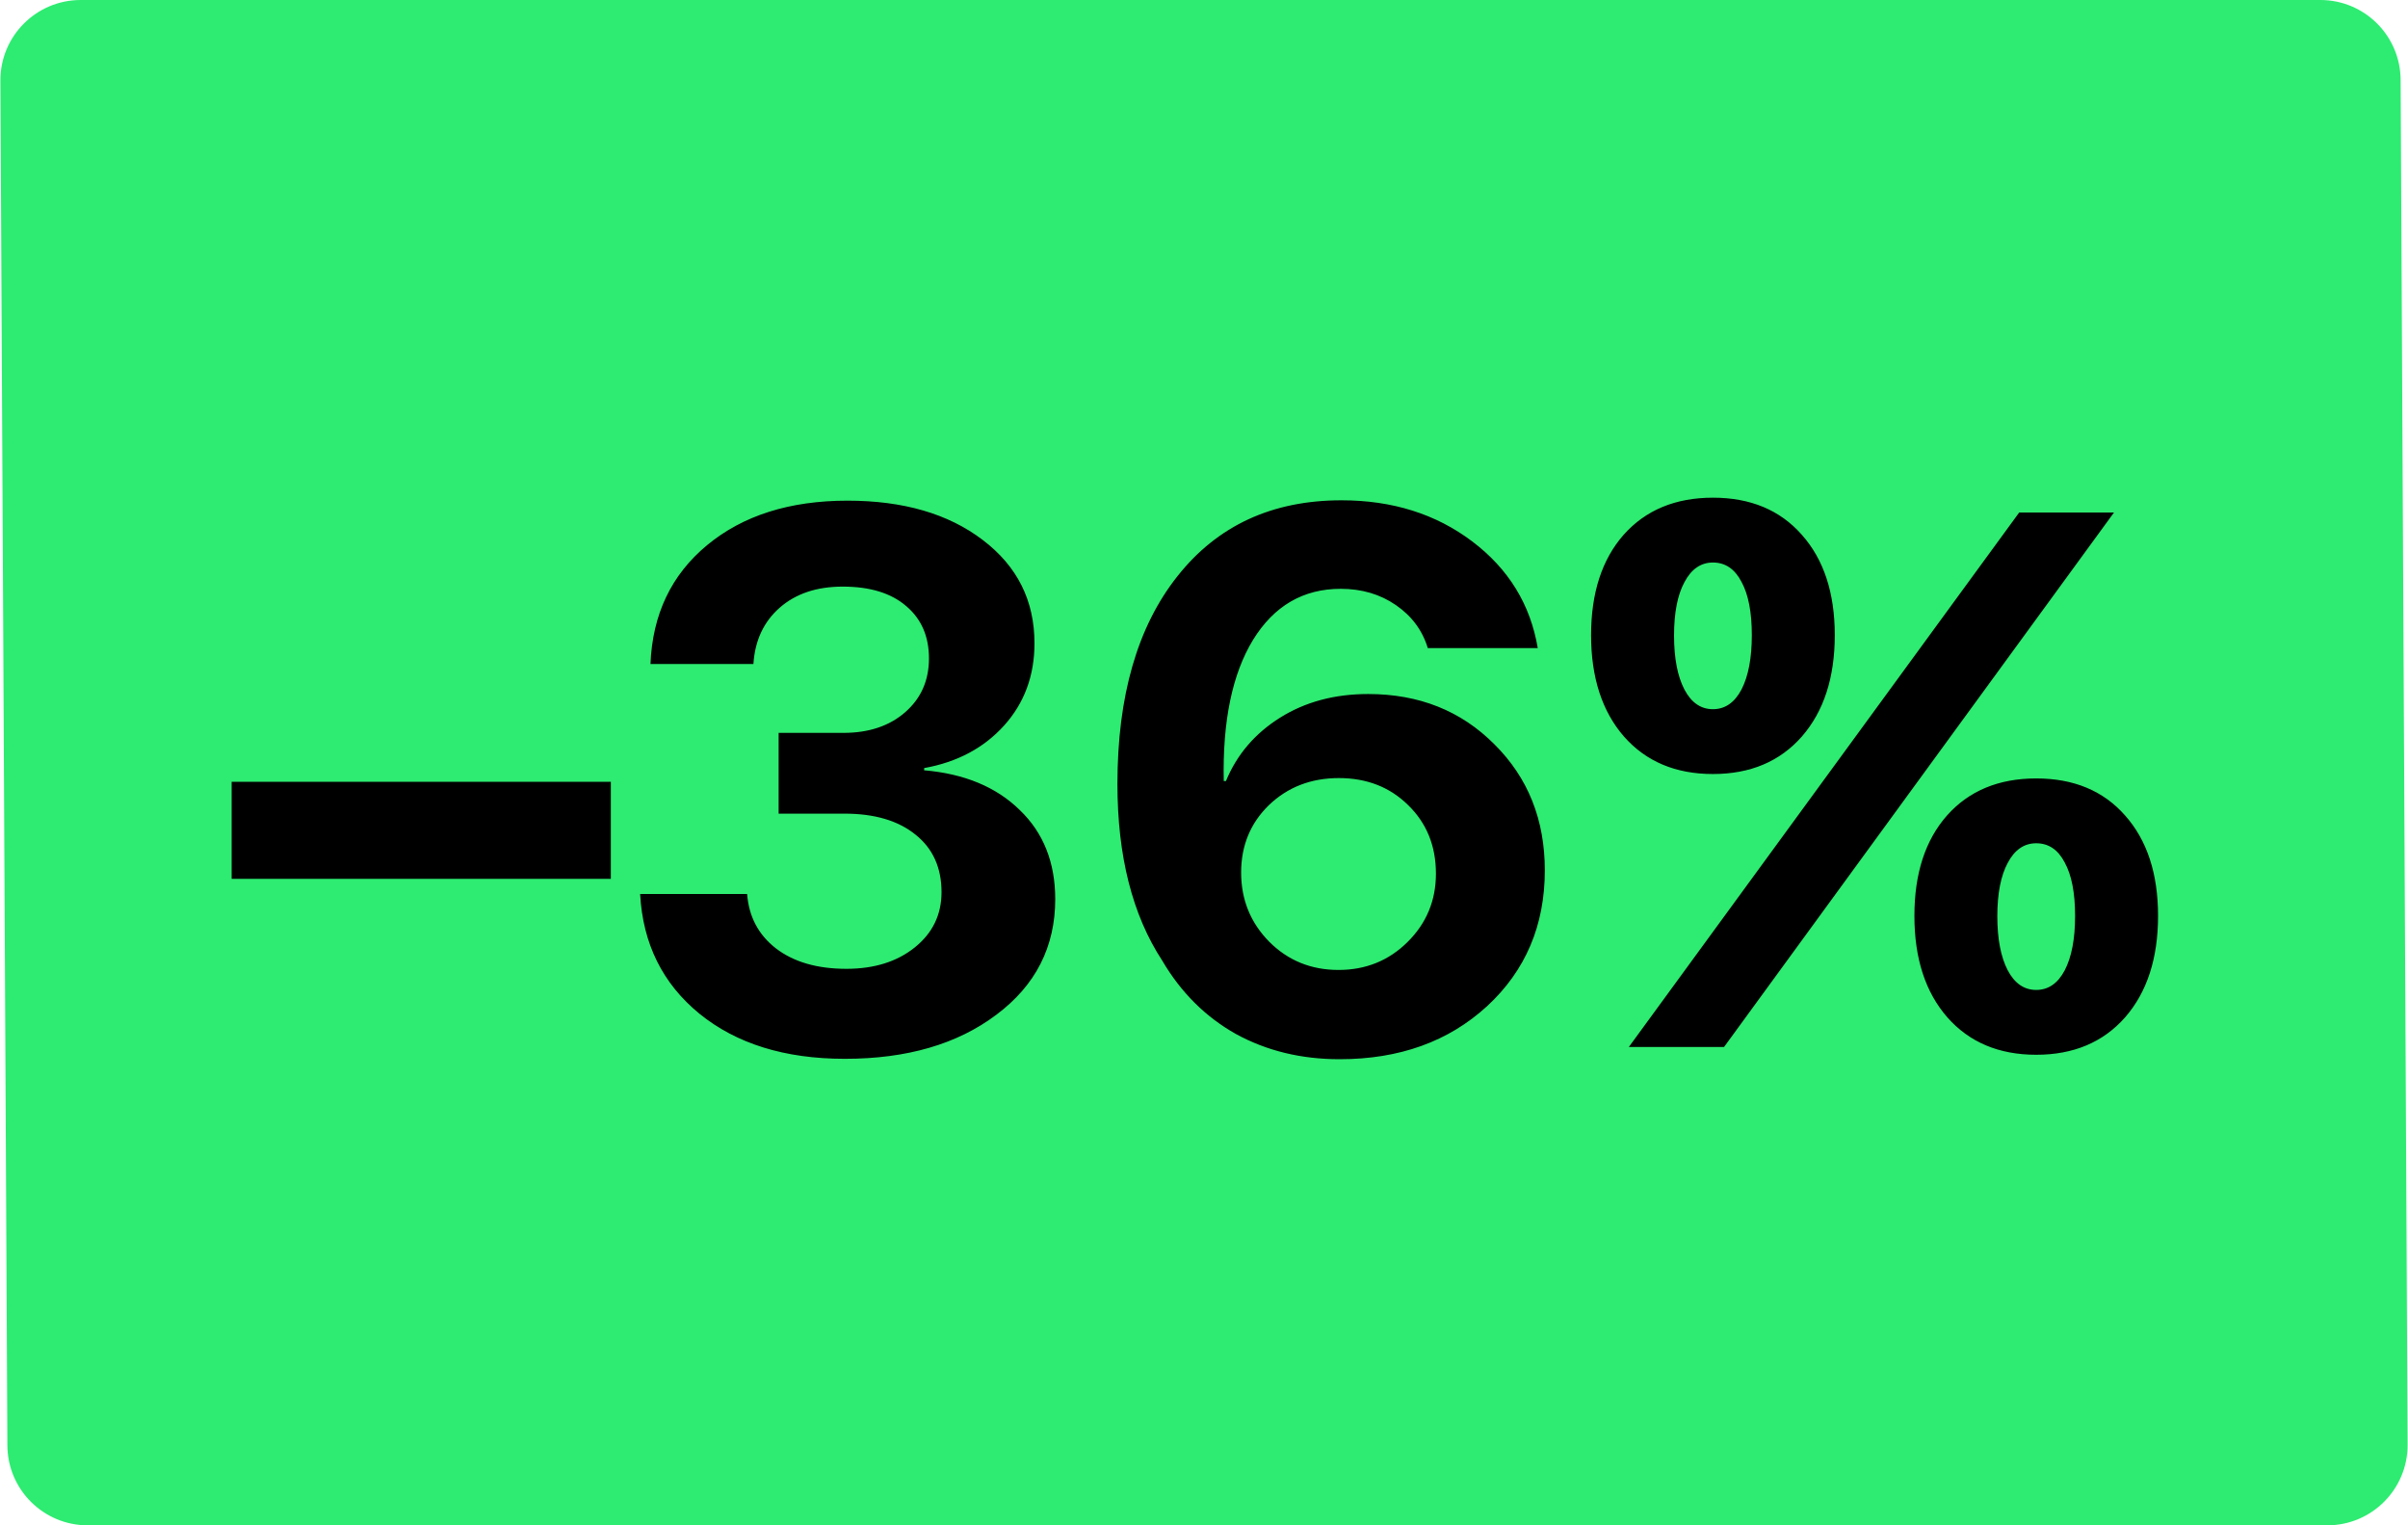 <?xml version="1.0" encoding="UTF-8"?> <svg xmlns="http://www.w3.org/2000/svg" width="60" height="38" viewBox="0 0 60 38" fill="none"> <path d="M0.01 2.01C0.005 0.902 0.902 0 2.01 0H57.816C58.916 0 59.81 0.889 59.816 1.99L59.99 35.99C59.995 37.098 59.098 38 57.99 38H2.184C1.084 38 0.19 37.111 0.184 36.01L0.01 2.01Z" fill="#2DEC71"></path> <path d="M15.22 21.894H5.772V19.476H15.22V21.894ZM19.401 20.27V18.258H21.015C21.649 18.258 22.163 18.086 22.556 17.742C22.95 17.397 23.147 16.951 23.147 16.404C23.147 15.856 22.959 15.422 22.584 15.103C22.209 14.777 21.68 14.614 20.997 14.614C20.351 14.614 19.828 14.789 19.428 15.139C19.028 15.49 18.81 15.958 18.773 16.542H16.208C16.257 15.306 16.728 14.318 17.62 13.58C18.512 12.842 19.677 12.473 21.117 12.473C22.507 12.473 23.63 12.799 24.485 13.451C25.346 14.103 25.776 14.961 25.776 16.025C25.776 16.831 25.524 17.514 25.02 18.074C24.515 18.634 23.851 18.987 23.027 19.135V19.19C24.029 19.276 24.823 19.606 25.407 20.178C25.998 20.744 26.293 21.485 26.293 22.401C26.293 23.589 25.804 24.548 24.826 25.28C23.854 26.012 22.596 26.378 21.052 26.378C19.557 26.378 18.349 26.003 17.426 25.253C16.509 24.502 16.017 23.509 15.95 22.272H18.616C18.659 22.838 18.899 23.29 19.336 23.629C19.779 23.967 20.363 24.136 21.089 24.136C21.784 24.136 22.353 23.958 22.796 23.601C23.239 23.244 23.46 22.786 23.46 22.226C23.46 21.617 23.245 21.14 22.815 20.796C22.384 20.445 21.793 20.27 21.043 20.27H19.401ZM33.38 26.388C32.42 26.388 31.559 26.178 30.796 25.76C30.04 25.336 29.427 24.727 28.96 23.933C28.216 22.795 27.843 21.328 27.843 19.532C27.843 17.336 28.342 15.61 29.338 14.355C30.335 13.094 31.697 12.464 33.426 12.464C34.693 12.464 35.779 12.805 36.683 13.488C37.587 14.171 38.132 15.056 38.316 16.145H35.576C35.441 15.702 35.176 15.346 34.782 15.075C34.389 14.804 33.93 14.669 33.407 14.669C32.472 14.669 31.744 15.093 31.221 15.942C30.704 16.791 30.461 17.963 30.492 19.458H30.547C30.818 18.8 31.267 18.274 31.894 17.88C32.522 17.486 33.254 17.29 34.09 17.29C35.358 17.29 36.406 17.708 37.237 18.544C38.074 19.375 38.492 20.421 38.492 21.682C38.492 23.053 38.012 24.182 37.052 25.068C36.093 25.948 34.868 26.388 33.38 26.388ZM33.352 24.164C34.029 24.164 34.601 23.933 35.068 23.472C35.542 23.004 35.779 22.435 35.779 21.765C35.779 21.076 35.548 20.507 35.087 20.058C34.632 19.609 34.056 19.384 33.361 19.384C32.666 19.384 32.085 19.609 31.617 20.058C31.156 20.507 30.925 21.067 30.925 21.737C30.925 22.414 31.159 22.989 31.627 23.463C32.094 23.93 32.669 24.164 33.352 24.164ZM53.772 22.817C53.772 23.875 53.498 24.718 52.951 25.345C52.404 25.966 51.665 26.277 50.736 26.277C49.807 26.277 49.069 25.966 48.522 25.345C47.974 24.718 47.701 23.875 47.701 22.817C47.701 21.765 47.971 20.931 48.513 20.316C49.06 19.701 49.801 19.393 50.736 19.393C51.671 19.393 52.41 19.701 52.951 20.316C53.498 20.931 53.772 21.765 53.772 22.817ZM50.026 24.173C50.198 24.499 50.435 24.662 50.736 24.662C51.038 24.662 51.275 24.499 51.447 24.173C51.619 23.841 51.705 23.389 51.705 22.817C51.705 22.245 51.619 21.802 51.447 21.488C51.281 21.168 51.044 21.008 50.736 21.008C50.435 21.008 50.198 21.171 50.026 21.497C49.854 21.817 49.767 22.26 49.767 22.826C49.767 23.392 49.854 23.841 50.026 24.173ZM45.717 15.822C45.717 16.88 45.443 17.723 44.895 18.351C44.348 18.972 43.61 19.283 42.681 19.283C41.752 19.283 41.014 18.972 40.466 18.351C39.919 17.723 39.645 16.88 39.645 15.822C39.645 14.771 39.916 13.937 40.457 13.322C41.005 12.707 41.746 12.399 42.681 12.399C43.616 12.399 44.354 12.707 44.895 13.322C45.443 13.937 45.717 14.771 45.717 15.822ZM41.971 17.179C42.143 17.505 42.38 17.668 42.681 17.668C42.982 17.668 43.219 17.505 43.392 17.179C43.564 16.847 43.65 16.395 43.65 15.822C43.65 15.25 43.564 14.807 43.392 14.494C43.225 14.174 42.989 14.014 42.681 14.014C42.38 14.014 42.143 14.177 41.971 14.503C41.798 14.823 41.712 15.266 41.712 15.832C41.712 16.398 41.798 16.847 41.971 17.179ZM42.958 26.083H40.586L50.312 12.768H52.674L42.958 26.083Z" fill="black"></path> </svg> 